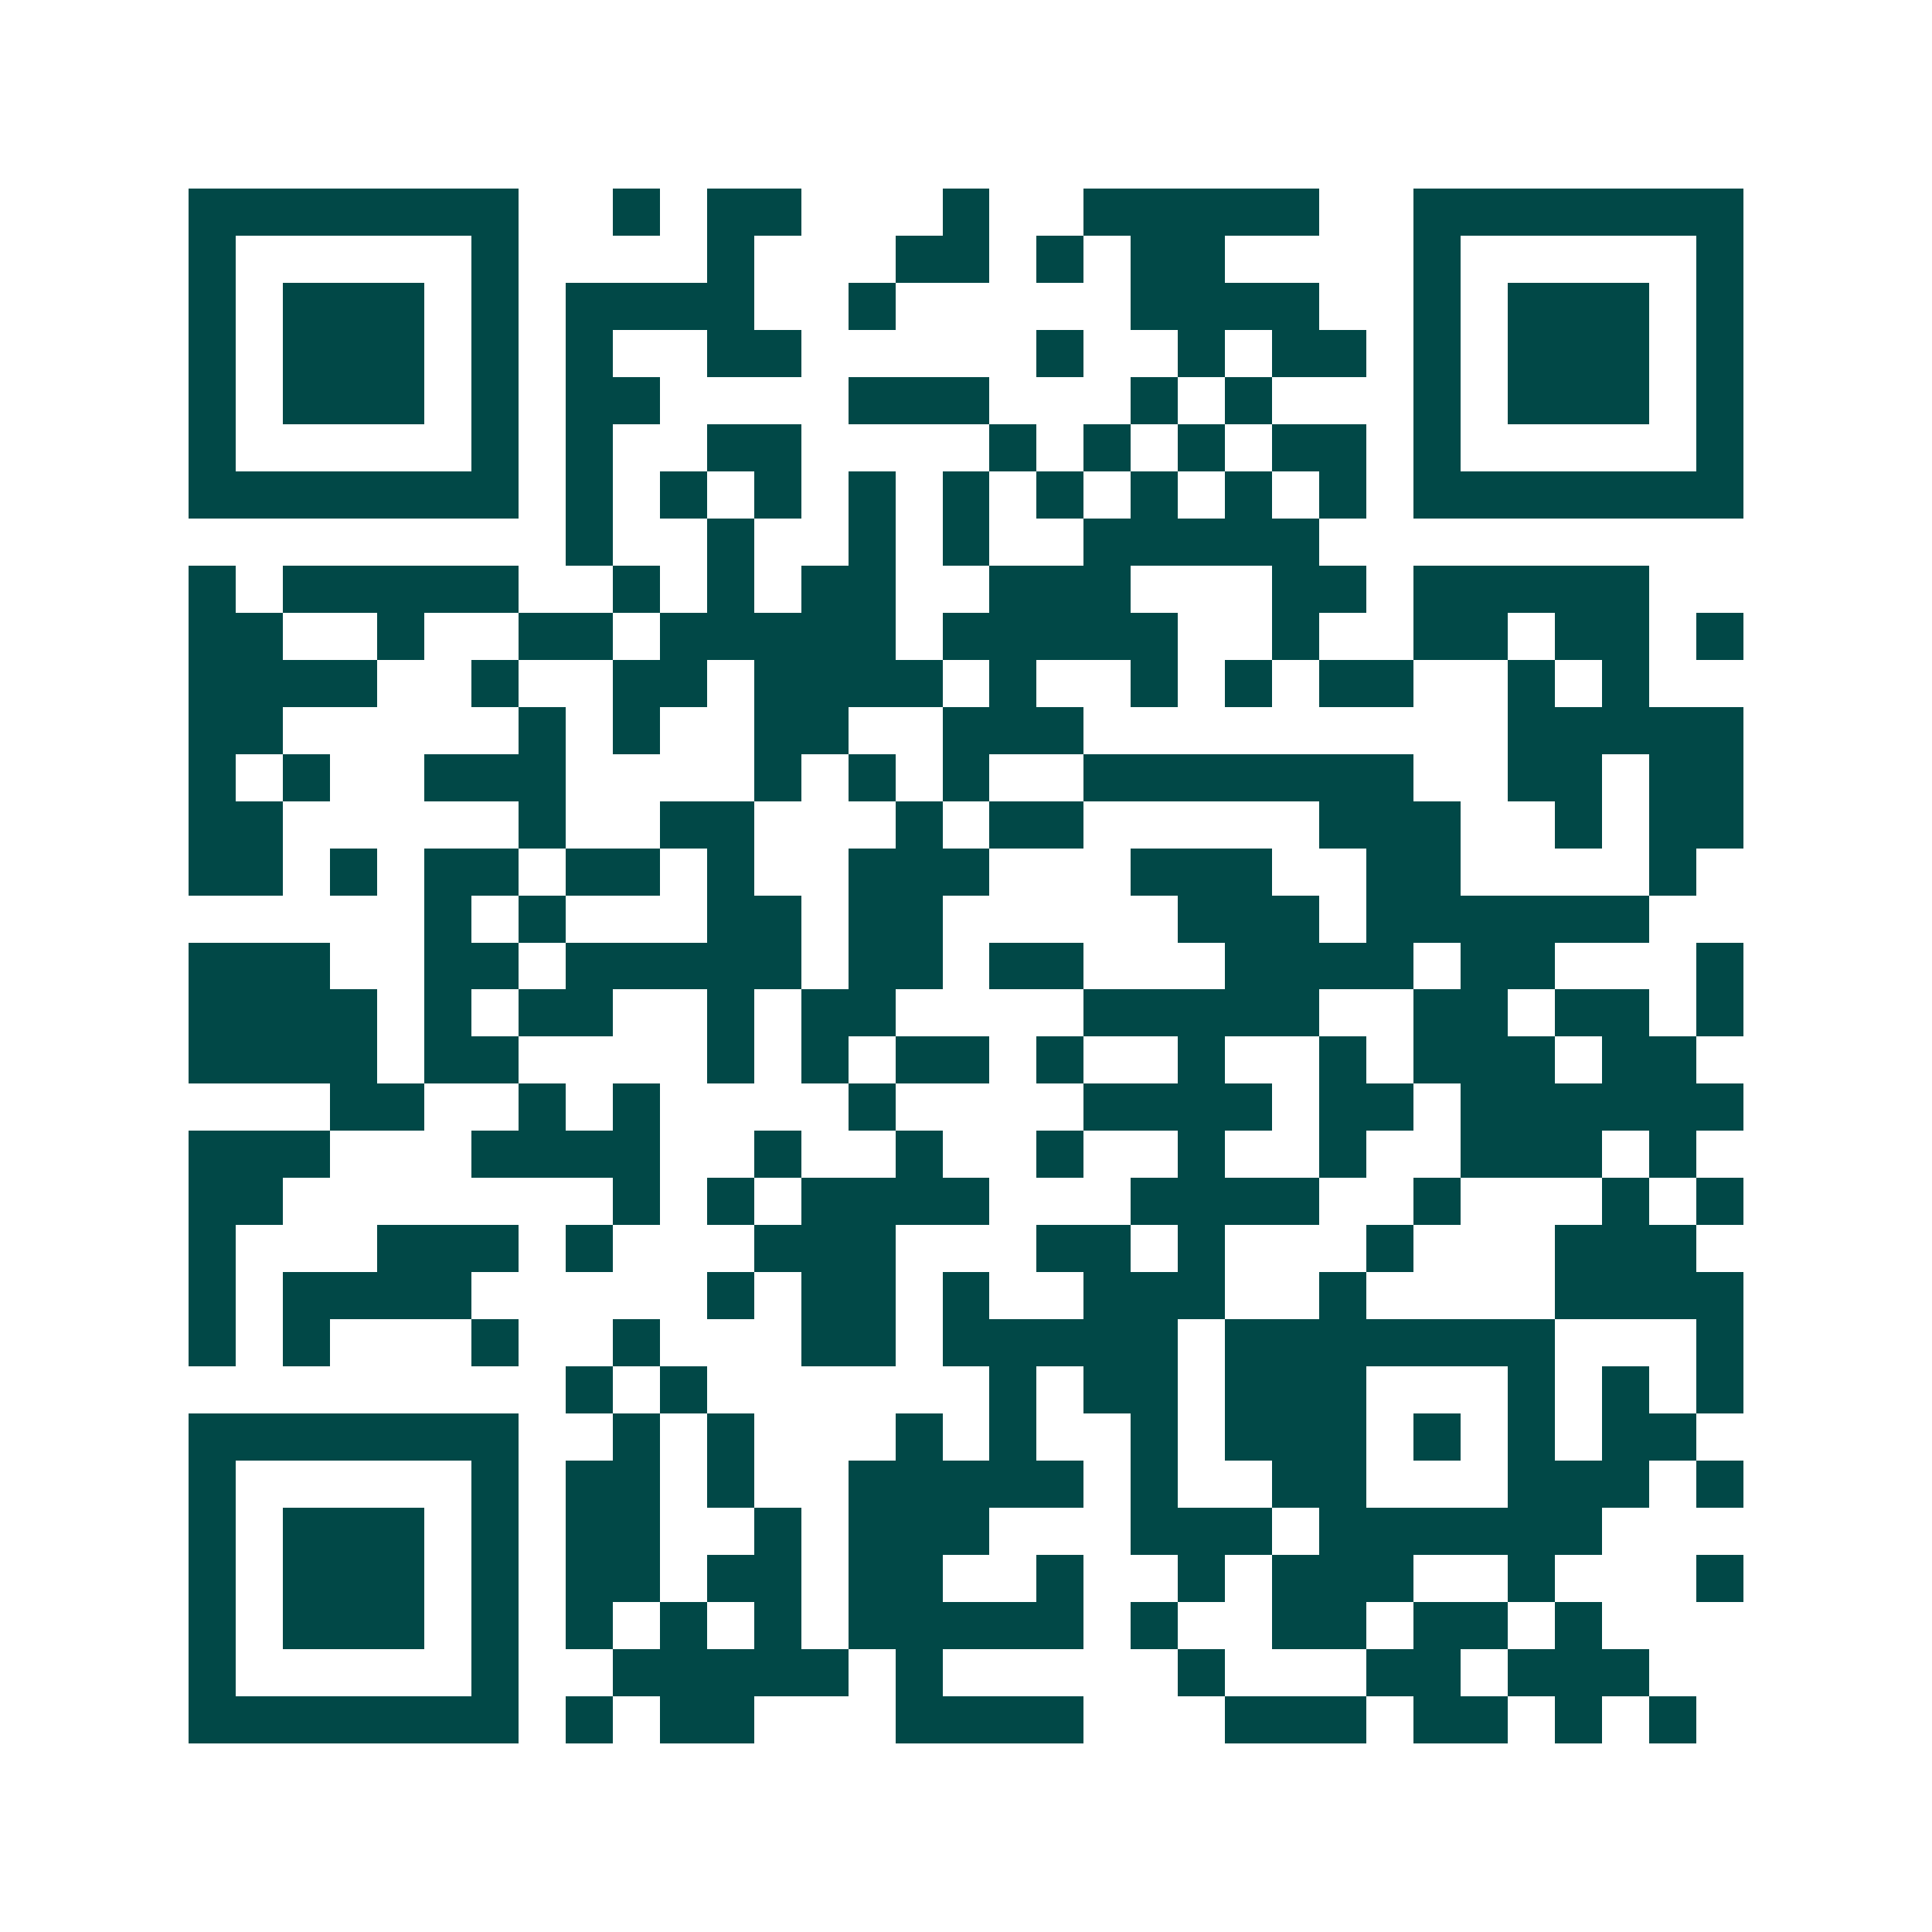 <svg xmlns="http://www.w3.org/2000/svg" width="200" height="200" viewBox="0 0 41 41" shape-rendering="crispEdges"><path fill="#ffffff" d="M0 0h41v41H0z"/><path stroke="#014847" d="M4 4.5h7m2 0h1m1 0h2m3 0h1m2 0h5m2 0h7M4 5.5h1m5 0h1m4 0h1m3 0h2m1 0h1m1 0h2m4 0h1m5 0h1M4 6.5h1m1 0h3m1 0h1m1 0h4m2 0h1m5 0h4m2 0h1m1 0h3m1 0h1M4 7.5h1m1 0h3m1 0h1m1 0h1m2 0h2m5 0h1m2 0h1m1 0h2m1 0h1m1 0h3m1 0h1M4 8.5h1m1 0h3m1 0h1m1 0h2m4 0h3m3 0h1m1 0h1m3 0h1m1 0h3m1 0h1M4 9.5h1m5 0h1m1 0h1m2 0h2m4 0h1m1 0h1m1 0h1m1 0h2m1 0h1m5 0h1M4 10.5h7m1 0h1m1 0h1m1 0h1m1 0h1m1 0h1m1 0h1m1 0h1m1 0h1m1 0h1m1 0h7M12 11.5h1m2 0h1m2 0h1m1 0h1m2 0h5M4 12.5h1m1 0h5m2 0h1m1 0h1m1 0h2m2 0h3m3 0h2m1 0h5M4 13.5h2m2 0h1m2 0h2m1 0h5m1 0h5m2 0h1m2 0h2m1 0h2m1 0h1M4 14.5h4m2 0h1m2 0h2m1 0h4m1 0h1m2 0h1m1 0h1m1 0h2m2 0h1m1 0h1M4 15.5h2m5 0h1m1 0h1m2 0h2m2 0h3m9 0h5M4 16.5h1m1 0h1m2 0h3m4 0h1m1 0h1m1 0h1m2 0h7m2 0h2m1 0h2M4 17.5h2m5 0h1m2 0h2m3 0h1m1 0h2m5 0h3m2 0h1m1 0h2M4 18.5h2m1 0h1m1 0h2m1 0h2m1 0h1m2 0h3m3 0h3m2 0h2m4 0h1M9 19.5h1m1 0h1m3 0h2m1 0h2m5 0h3m1 0h6M4 20.5h3m2 0h2m1 0h5m1 0h2m1 0h2m3 0h4m1 0h2m3 0h1M4 21.5h4m1 0h1m1 0h2m2 0h1m1 0h2m4 0h5m2 0h2m1 0h2m1 0h1M4 22.5h4m1 0h2m4 0h1m1 0h1m1 0h2m1 0h1m2 0h1m2 0h1m1 0h3m1 0h2M7 23.5h2m2 0h1m1 0h1m4 0h1m4 0h4m1 0h2m1 0h6M4 24.5h3m3 0h4m2 0h1m2 0h1m2 0h1m2 0h1m2 0h1m2 0h3m1 0h1M4 25.5h2m7 0h1m1 0h1m1 0h4m3 0h4m2 0h1m3 0h1m1 0h1M4 26.5h1m3 0h3m1 0h1m3 0h3m3 0h2m1 0h1m3 0h1m3 0h3M4 27.5h1m1 0h4m5 0h1m1 0h2m1 0h1m2 0h3m2 0h1m4 0h4M4 28.5h1m1 0h1m3 0h1m2 0h1m3 0h2m1 0h5m1 0h7m3 0h1M12 29.5h1m1 0h1m6 0h1m1 0h2m1 0h3m3 0h1m1 0h1m1 0h1M4 30.5h7m2 0h1m1 0h1m3 0h1m1 0h1m2 0h1m1 0h3m1 0h1m1 0h1m1 0h2M4 31.5h1m5 0h1m1 0h2m1 0h1m2 0h5m1 0h1m2 0h2m3 0h3m1 0h1M4 32.5h1m1 0h3m1 0h1m1 0h2m2 0h1m1 0h3m3 0h3m1 0h6M4 33.5h1m1 0h3m1 0h1m1 0h2m1 0h2m1 0h2m2 0h1m2 0h1m1 0h3m2 0h1m3 0h1M4 34.5h1m1 0h3m1 0h1m1 0h1m1 0h1m1 0h1m1 0h5m1 0h1m2 0h2m1 0h2m1 0h1M4 35.5h1m5 0h1m2 0h5m1 0h1m5 0h1m3 0h2m1 0h3M4 36.5h7m1 0h1m1 0h2m3 0h4m3 0h3m1 0h2m1 0h1m1 0h1"/></svg>
